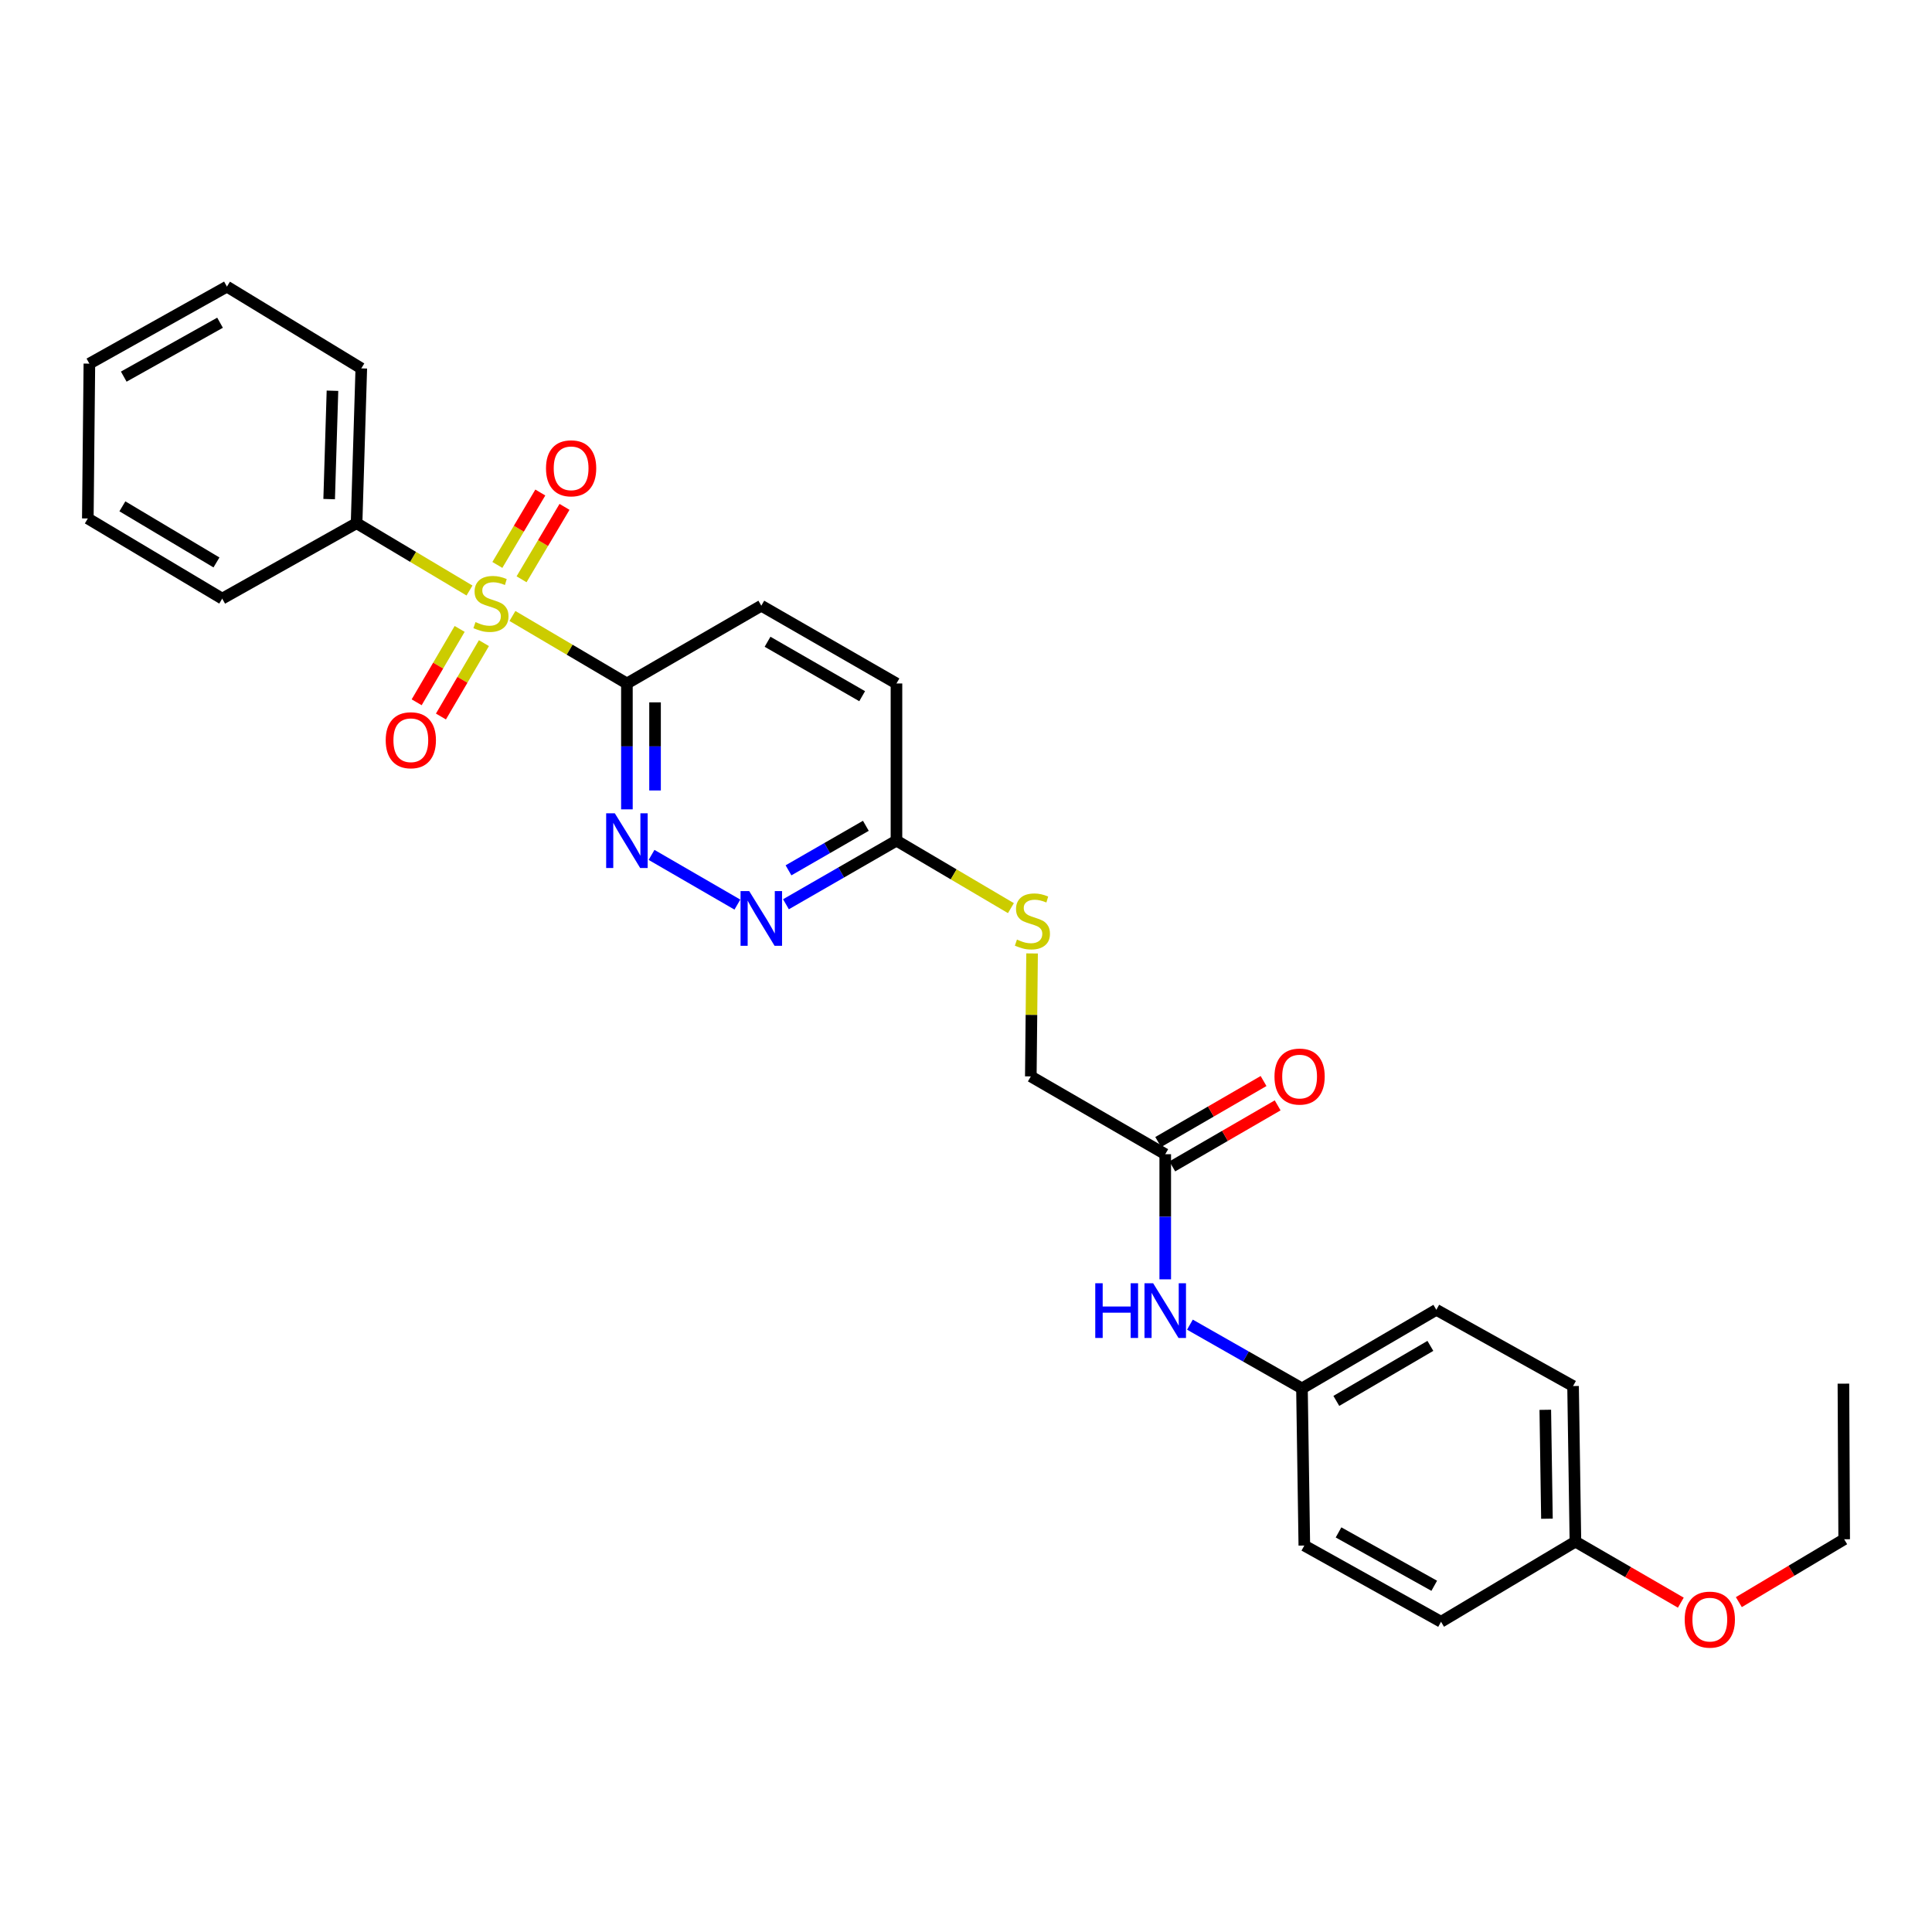 <?xml version='1.0' encoding='iso-8859-1'?>
<svg version='1.1' baseProfile='full'
              xmlns='http://www.w3.org/2000/svg'
                      xmlns:rdkit='http://www.rdkit.org/xml'
                      xmlns:xlink='http://www.w3.org/1999/xlink'
                  xml:space='preserve'
width='1000px' height='1000px' viewBox='0 0 1000 1000'>
<!-- END OF HEADER -->
<rect style='opacity:1.0;fill:#FFFFFF;stroke:none' width='1000' height='1000' x='0' y='0'> </rect>
<path class='bond-0' d='M 265.24,318.832 L 294.864,336.299' style='fill:none;fill-rule:evenodd;stroke:#CCCC00;stroke-width:6px;stroke-linecap:butt;stroke-linejoin:miter;stroke-opacity:1' />
<path class='bond-0' d='M 294.864,336.299 L 324.488,353.766' style='fill:none;fill-rule:evenodd;stroke:#000000;stroke-width:6px;stroke-linecap:butt;stroke-linejoin:miter;stroke-opacity:1' />
<path class='bond-3' d='M 237.916,325.525 L 226.79,344.515' style='fill:none;fill-rule:evenodd;stroke:#CCCC00;stroke-width:6px;stroke-linecap:butt;stroke-linejoin:miter;stroke-opacity:1' />
<path class='bond-3' d='M 226.79,344.515 L 215.664,363.505' style='fill:none;fill-rule:evenodd;stroke:#FF0000;stroke-width:6px;stroke-linecap:butt;stroke-linejoin:miter;stroke-opacity:1' />
<path class='bond-3' d='M 250.48,332.886 L 239.354,351.876' style='fill:none;fill-rule:evenodd;stroke:#CCCC00;stroke-width:6px;stroke-linecap:butt;stroke-linejoin:miter;stroke-opacity:1' />
<path class='bond-3' d='M 239.354,351.876 L 228.228,370.866' style='fill:none;fill-rule:evenodd;stroke:#FF0000;stroke-width:6px;stroke-linecap:butt;stroke-linejoin:miter;stroke-opacity:1' />
<path class='bond-4' d='M 269.96,299.835 L 281.074,281.094' style='fill:none;fill-rule:evenodd;stroke:#CCCC00;stroke-width:6px;stroke-linecap:butt;stroke-linejoin:miter;stroke-opacity:1' />
<path class='bond-4' d='M 281.074,281.094 L 292.189,262.354' style='fill:none;fill-rule:evenodd;stroke:#FF0000;stroke-width:6px;stroke-linecap:butt;stroke-linejoin:miter;stroke-opacity:1' />
<path class='bond-4' d='M 257.435,292.407 L 268.55,273.666' style='fill:none;fill-rule:evenodd;stroke:#CCCC00;stroke-width:6px;stroke-linecap:butt;stroke-linejoin:miter;stroke-opacity:1' />
<path class='bond-4' d='M 268.55,273.666 L 279.665,254.926' style='fill:none;fill-rule:evenodd;stroke:#FF0000;stroke-width:6px;stroke-linecap:butt;stroke-linejoin:miter;stroke-opacity:1' />
<path class='bond-6' d='M 243.013,305.653 L 213.788,288.226' style='fill:none;fill-rule:evenodd;stroke:#CCCC00;stroke-width:6px;stroke-linecap:butt;stroke-linejoin:miter;stroke-opacity:1' />
<path class='bond-6' d='M 213.788,288.226 L 184.563,270.799' style='fill:none;fill-rule:evenodd;stroke:#000000;stroke-width:6px;stroke-linecap:butt;stroke-linejoin:miter;stroke-opacity:1' />
<path class='bond-1' d='M 324.488,353.766 L 324.488,386.343' style='fill:none;fill-rule:evenodd;stroke:#000000;stroke-width:6px;stroke-linecap:butt;stroke-linejoin:miter;stroke-opacity:1' />
<path class='bond-1' d='M 324.488,386.343 L 324.488,418.921' style='fill:none;fill-rule:evenodd;stroke:#0000FF;stroke-width:6px;stroke-linecap:butt;stroke-linejoin:miter;stroke-opacity:1' />
<path class='bond-1' d='M 339.05,363.539 L 339.05,386.343' style='fill:none;fill-rule:evenodd;stroke:#000000;stroke-width:6px;stroke-linecap:butt;stroke-linejoin:miter;stroke-opacity:1' />
<path class='bond-1' d='M 339.05,386.343 L 339.05,409.148' style='fill:none;fill-rule:evenodd;stroke:#0000FF;stroke-width:6px;stroke-linecap:butt;stroke-linejoin:miter;stroke-opacity:1' />
<path class='bond-9' d='M 324.488,353.766 L 394.051,313.512' style='fill:none;fill-rule:evenodd;stroke:#000000;stroke-width:6px;stroke-linecap:butt;stroke-linejoin:miter;stroke-opacity:1' />
<path class='bond-2' d='M 337.238,442.495 L 381.67,468.217' style='fill:none;fill-rule:evenodd;stroke:#0000FF;stroke-width:6px;stroke-linecap:butt;stroke-linejoin:miter;stroke-opacity:1' />
<path class='bond-29' d='M 406.809,468.041 L 435.409,451.578' style='fill:none;fill-rule:evenodd;stroke:#0000FF;stroke-width:6px;stroke-linecap:butt;stroke-linejoin:miter;stroke-opacity:1' />
<path class='bond-29' d='M 435.409,451.578 L 464.009,435.115' style='fill:none;fill-rule:evenodd;stroke:#000000;stroke-width:6px;stroke-linecap:butt;stroke-linejoin:miter;stroke-opacity:1' />
<path class='bond-29' d='M 408.125,450.482 L 428.145,438.958' style='fill:none;fill-rule:evenodd;stroke:#0000FF;stroke-width:6px;stroke-linecap:butt;stroke-linejoin:miter;stroke-opacity:1' />
<path class='bond-29' d='M 428.145,438.958 L 448.165,427.434' style='fill:none;fill-rule:evenodd;stroke:#000000;stroke-width:6px;stroke-linecap:butt;stroke-linejoin:miter;stroke-opacity:1' />
<path class='bond-5' d='M 603.126,597.416 L 533.547,557.146' style='fill:none;fill-rule:evenodd;stroke:#000000;stroke-width:6px;stroke-linecap:butt;stroke-linejoin:miter;stroke-opacity:1' />
<path class='bond-8' d='M 603.126,597.416 L 603.126,629.8' style='fill:none;fill-rule:evenodd;stroke:#000000;stroke-width:6px;stroke-linecap:butt;stroke-linejoin:miter;stroke-opacity:1' />
<path class='bond-8' d='M 603.126,629.8 L 603.126,662.185' style='fill:none;fill-rule:evenodd;stroke:#0000FF;stroke-width:6px;stroke-linecap:butt;stroke-linejoin:miter;stroke-opacity:1' />
<path class='bond-11' d='M 606.774,603.717 L 634.043,587.927' style='fill:none;fill-rule:evenodd;stroke:#000000;stroke-width:6px;stroke-linecap:butt;stroke-linejoin:miter;stroke-opacity:1' />
<path class='bond-11' d='M 634.043,587.927 L 661.311,572.137' style='fill:none;fill-rule:evenodd;stroke:#FF0000;stroke-width:6px;stroke-linecap:butt;stroke-linejoin:miter;stroke-opacity:1' />
<path class='bond-11' d='M 599.478,591.115 L 626.746,575.326' style='fill:none;fill-rule:evenodd;stroke:#000000;stroke-width:6px;stroke-linecap:butt;stroke-linejoin:miter;stroke-opacity:1' />
<path class='bond-11' d='M 626.746,575.326 L 654.015,559.536' style='fill:none;fill-rule:evenodd;stroke:#FF0000;stroke-width:6px;stroke-linecap:butt;stroke-linejoin:miter;stroke-opacity:1' />
<path class='bond-21' d='M 184.563,270.799 L 187.006,190.672' style='fill:none;fill-rule:evenodd;stroke:#000000;stroke-width:6px;stroke-linecap:butt;stroke-linejoin:miter;stroke-opacity:1' />
<path class='bond-21' d='M 170.375,258.336 L 172.085,202.247' style='fill:none;fill-rule:evenodd;stroke:#000000;stroke-width:6px;stroke-linecap:butt;stroke-linejoin:miter;stroke-opacity:1' />
<path class='bond-22' d='M 184.563,270.799 L 115.017,309.848' style='fill:none;fill-rule:evenodd;stroke:#000000;stroke-width:6px;stroke-linecap:butt;stroke-linejoin:miter;stroke-opacity:1' />
<path class='bond-7' d='M 464.009,435.115 L 464.009,353.766' style='fill:none;fill-rule:evenodd;stroke:#000000;stroke-width:6px;stroke-linecap:butt;stroke-linejoin:miter;stroke-opacity:1' />
<path class='bond-10' d='M 464.009,435.115 L 493.63,452.581' style='fill:none;fill-rule:evenodd;stroke:#000000;stroke-width:6px;stroke-linecap:butt;stroke-linejoin:miter;stroke-opacity:1' />
<path class='bond-10' d='M 493.63,452.581 L 523.25,470.048' style='fill:none;fill-rule:evenodd;stroke:#CCCC00;stroke-width:6px;stroke-linecap:butt;stroke-linejoin:miter;stroke-opacity:1' />
<path class='bond-13' d='M 615.902,685.638 L 644.898,702.138' style='fill:none;fill-rule:evenodd;stroke:#0000FF;stroke-width:6px;stroke-linecap:butt;stroke-linejoin:miter;stroke-opacity:1' />
<path class='bond-13' d='M 644.898,702.138 L 673.894,718.638' style='fill:none;fill-rule:evenodd;stroke:#000000;stroke-width:6px;stroke-linecap:butt;stroke-linejoin:miter;stroke-opacity:1' />
<path class='bond-14' d='M 394.051,313.512 L 464.009,353.766' style='fill:none;fill-rule:evenodd;stroke:#000000;stroke-width:6px;stroke-linecap:butt;stroke-linejoin:miter;stroke-opacity:1' />
<path class='bond-14' d='M 397.282,332.171 L 446.254,360.349' style='fill:none;fill-rule:evenodd;stroke:#000000;stroke-width:6px;stroke-linecap:butt;stroke-linejoin:miter;stroke-opacity:1' />
<path class='bond-12' d='M 534.2,493.5 L 533.874,525.323' style='fill:none;fill-rule:evenodd;stroke:#CCCC00;stroke-width:6px;stroke-linecap:butt;stroke-linejoin:miter;stroke-opacity:1' />
<path class='bond-12' d='M 533.874,525.323 L 533.547,557.146' style='fill:none;fill-rule:evenodd;stroke:#000000;stroke-width:6px;stroke-linecap:butt;stroke-linejoin:miter;stroke-opacity:1' />
<path class='bond-16' d='M 673.894,718.638 L 675.115,799.971' style='fill:none;fill-rule:evenodd;stroke:#000000;stroke-width:6px;stroke-linecap:butt;stroke-linejoin:miter;stroke-opacity:1' />
<path class='bond-17' d='M 673.894,718.638 L 743.44,677.956' style='fill:none;fill-rule:evenodd;stroke:#000000;stroke-width:6px;stroke-linecap:butt;stroke-linejoin:miter;stroke-opacity:1' />
<path class='bond-17' d='M 691.678,725.105 L 740.36,696.627' style='fill:none;fill-rule:evenodd;stroke:#000000;stroke-width:6px;stroke-linecap:butt;stroke-linejoin:miter;stroke-opacity:1' />
<path class='bond-15' d='M 815.437,797.94 L 814.215,717.417' style='fill:none;fill-rule:evenodd;stroke:#000000;stroke-width:6px;stroke-linecap:butt;stroke-linejoin:miter;stroke-opacity:1' />
<path class='bond-15' d='M 800.694,786.083 L 799.839,729.716' style='fill:none;fill-rule:evenodd;stroke:#000000;stroke-width:6px;stroke-linecap:butt;stroke-linejoin:miter;stroke-opacity:1' />
<path class='bond-20' d='M 815.437,797.94 L 842.713,813.737' style='fill:none;fill-rule:evenodd;stroke:#000000;stroke-width:6px;stroke-linecap:butt;stroke-linejoin:miter;stroke-opacity:1' />
<path class='bond-20' d='M 842.713,813.737 L 869.99,829.534' style='fill:none;fill-rule:evenodd;stroke:#FF0000;stroke-width:6px;stroke-linecap:butt;stroke-linejoin:miter;stroke-opacity:1' />
<path class='bond-30' d='M 815.437,797.94 L 745.883,839.432' style='fill:none;fill-rule:evenodd;stroke:#000000;stroke-width:6px;stroke-linecap:butt;stroke-linejoin:miter;stroke-opacity:1' />
<path class='bond-19' d='M 675.115,799.971 L 745.883,839.432' style='fill:none;fill-rule:evenodd;stroke:#000000;stroke-width:6px;stroke-linecap:butt;stroke-linejoin:miter;stroke-opacity:1' />
<path class='bond-19' d='M 692.822,793.172 L 742.359,820.795' style='fill:none;fill-rule:evenodd;stroke:#000000;stroke-width:6px;stroke-linecap:butt;stroke-linejoin:miter;stroke-opacity:1' />
<path class='bond-18' d='M 743.44,677.956 L 814.215,717.417' style='fill:none;fill-rule:evenodd;stroke:#000000;stroke-width:6px;stroke-linecap:butt;stroke-linejoin:miter;stroke-opacity:1' />
<path class='bond-23' d='M 900.024,829.259 L 927.285,812.989' style='fill:none;fill-rule:evenodd;stroke:#FF0000;stroke-width:6px;stroke-linecap:butt;stroke-linejoin:miter;stroke-opacity:1' />
<path class='bond-23' d='M 927.285,812.989 L 954.545,796.719' style='fill:none;fill-rule:evenodd;stroke:#000000;stroke-width:6px;stroke-linecap:butt;stroke-linejoin:miter;stroke-opacity:1' />
<path class='bond-26' d='M 187.006,190.672 L 117.46,148.355' style='fill:none;fill-rule:evenodd;stroke:#000000;stroke-width:6px;stroke-linecap:butt;stroke-linejoin:miter;stroke-opacity:1' />
<path class='bond-25' d='M 115.017,309.848 L 45.455,268.356' style='fill:none;fill-rule:evenodd;stroke:#000000;stroke-width:6px;stroke-linecap:butt;stroke-linejoin:miter;stroke-opacity:1' />
<path class='bond-25' d='M 112.042,291.118 L 63.348,262.074' style='fill:none;fill-rule:evenodd;stroke:#000000;stroke-width:6px;stroke-linecap:butt;stroke-linejoin:miter;stroke-opacity:1' />
<path class='bond-24' d='M 954.545,796.719 L 954.149,716.179' style='fill:none;fill-rule:evenodd;stroke:#000000;stroke-width:6px;stroke-linecap:butt;stroke-linejoin:miter;stroke-opacity:1' />
<path class='bond-27' d='M 45.455,268.356 L 46.264,188.213' style='fill:none;fill-rule:evenodd;stroke:#000000;stroke-width:6px;stroke-linecap:butt;stroke-linejoin:miter;stroke-opacity:1' />
<path class='bond-28' d='M 117.46,148.355 L 46.264,188.213' style='fill:none;fill-rule:evenodd;stroke:#000000;stroke-width:6px;stroke-linecap:butt;stroke-linejoin:miter;stroke-opacity:1' />
<path class='bond-28' d='M 113.893,167.04 L 64.056,194.94' style='fill:none;fill-rule:evenodd;stroke:#000000;stroke-width:6px;stroke-linecap:butt;stroke-linejoin:miter;stroke-opacity:1' />
<path  class='atom-0' d='M 246.117 321.994
Q 246.437 322.114, 247.757 322.674
Q 249.077 323.234, 250.517 323.594
Q 251.997 323.914, 253.437 323.914
Q 256.117 323.914, 257.677 322.634
Q 259.237 321.314, 259.237 319.034
Q 259.237 317.474, 258.437 316.514
Q 257.677 315.554, 256.477 315.034
Q 255.277 314.514, 253.277 313.914
Q 250.757 313.154, 249.237 312.434
Q 247.757 311.714, 246.677 310.194
Q 245.637 308.674, 245.637 306.114
Q 245.637 302.554, 248.037 300.354
Q 250.477 298.154, 255.277 298.154
Q 258.557 298.154, 262.277 299.714
L 261.357 302.794
Q 257.957 301.394, 255.397 301.394
Q 252.637 301.394, 251.117 302.554
Q 249.597 303.674, 249.637 305.634
Q 249.637 307.154, 250.397 308.074
Q 251.197 308.994, 252.317 309.514
Q 253.477 310.034, 255.397 310.634
Q 257.957 311.434, 259.477 312.234
Q 260.997 313.034, 262.077 314.674
Q 263.197 316.274, 263.197 319.034
Q 263.197 322.954, 260.557 325.074
Q 257.957 327.154, 253.597 327.154
Q 251.077 327.154, 249.157 326.594
Q 247.277 326.074, 245.037 325.154
L 246.117 321.994
' fill='#CCCC00'/>
<path  class='atom-2' d='M 318.228 420.955
L 327.508 435.955
Q 328.428 437.435, 329.908 440.115
Q 331.388 442.795, 331.468 442.955
L 331.468 420.955
L 335.228 420.955
L 335.228 449.275
L 331.348 449.275
L 321.388 432.875
Q 320.228 430.955, 318.988 428.755
Q 317.788 426.555, 317.428 425.875
L 317.428 449.275
L 313.748 449.275
L 313.748 420.955
L 318.228 420.955
' fill='#0000FF'/>
<path  class='atom-3' d='M 387.791 461.225
L 397.071 476.225
Q 397.991 477.705, 399.471 480.385
Q 400.951 483.065, 401.031 483.225
L 401.031 461.225
L 404.791 461.225
L 404.791 489.545
L 400.911 489.545
L 390.951 473.145
Q 389.791 471.225, 388.551 469.025
Q 387.351 466.825, 386.991 466.145
L 386.991 489.545
L 383.311 489.545
L 383.311 461.225
L 387.791 461.225
' fill='#0000FF'/>
<path  class='atom-4' d='M 199.642 383.146
Q 199.642 376.346, 203.002 372.546
Q 206.362 368.746, 212.642 368.746
Q 218.922 368.746, 222.282 372.546
Q 225.642 376.346, 225.642 383.146
Q 225.642 390.026, 222.242 393.946
Q 218.842 397.826, 212.642 397.826
Q 206.402 397.826, 203.002 393.946
Q 199.642 390.066, 199.642 383.146
M 212.642 394.626
Q 216.962 394.626, 219.282 391.746
Q 221.642 388.826, 221.642 383.146
Q 221.642 377.586, 219.282 374.786
Q 216.962 371.946, 212.642 371.946
Q 208.322 371.946, 205.962 374.746
Q 203.642 377.546, 203.642 383.146
Q 203.642 388.866, 205.962 391.746
Q 208.322 394.626, 212.642 394.626
' fill='#FF0000'/>
<path  class='atom-5' d='M 282.609 242.396
Q 282.609 235.596, 285.969 231.796
Q 289.329 227.996, 295.609 227.996
Q 301.889 227.996, 305.249 231.796
Q 308.609 235.596, 308.609 242.396
Q 308.609 249.276, 305.209 253.196
Q 301.809 257.076, 295.609 257.076
Q 289.369 257.076, 285.969 253.196
Q 282.609 249.316, 282.609 242.396
M 295.609 253.876
Q 299.929 253.876, 302.249 250.996
Q 304.609 248.076, 304.609 242.396
Q 304.609 236.836, 302.249 234.036
Q 299.929 231.196, 295.609 231.196
Q 291.289 231.196, 288.929 233.996
Q 286.609 236.796, 286.609 242.396
Q 286.609 248.116, 288.929 250.996
Q 291.289 253.876, 295.609 253.876
' fill='#FF0000'/>
<path  class='atom-9' d='M 566.906 664.208
L 570.746 664.208
L 570.746 676.248
L 585.226 676.248
L 585.226 664.208
L 589.066 664.208
L 589.066 692.528
L 585.226 692.528
L 585.226 679.448
L 570.746 679.448
L 570.746 692.528
L 566.906 692.528
L 566.906 664.208
' fill='#0000FF'/>
<path  class='atom-9' d='M 596.866 664.208
L 606.146 679.208
Q 607.066 680.688, 608.546 683.368
Q 610.026 686.048, 610.106 686.208
L 610.106 664.208
L 613.866 664.208
L 613.866 692.528
L 609.986 692.528
L 600.026 676.128
Q 598.866 674.208, 597.626 672.008
Q 596.426 669.808, 596.066 669.128
L 596.066 692.528
L 592.386 692.528
L 592.386 664.208
L 596.866 664.208
' fill='#0000FF'/>
<path  class='atom-11' d='M 526.373 486.326
Q 526.693 486.446, 528.013 487.006
Q 529.333 487.566, 530.773 487.926
Q 532.253 488.246, 533.693 488.246
Q 536.373 488.246, 537.933 486.966
Q 539.493 485.646, 539.493 483.366
Q 539.493 481.806, 538.693 480.846
Q 537.933 479.886, 536.733 479.366
Q 535.533 478.846, 533.533 478.246
Q 531.013 477.486, 529.493 476.766
Q 528.013 476.046, 526.933 474.526
Q 525.893 473.006, 525.893 470.446
Q 525.893 466.886, 528.293 464.686
Q 530.733 462.486, 535.533 462.486
Q 538.813 462.486, 542.533 464.046
L 541.613 467.126
Q 538.213 465.726, 535.653 465.726
Q 532.893 465.726, 531.373 466.886
Q 529.853 468.006, 529.893 469.966
Q 529.893 471.486, 530.653 472.406
Q 531.453 473.326, 532.573 473.846
Q 533.733 474.366, 535.653 474.966
Q 538.213 475.766, 539.733 476.566
Q 541.253 477.366, 542.333 479.006
Q 543.453 480.606, 543.453 483.366
Q 543.453 487.286, 540.813 489.406
Q 538.213 491.486, 533.853 491.486
Q 531.333 491.486, 529.413 490.926
Q 527.533 490.406, 525.293 489.486
L 526.373 486.326
' fill='#CCCC00'/>
<path  class='atom-12' d='M 659.672 557.226
Q 659.672 550.426, 663.032 546.626
Q 666.392 542.826, 672.672 542.826
Q 678.952 542.826, 682.312 546.626
Q 685.672 550.426, 685.672 557.226
Q 685.672 564.106, 682.272 568.026
Q 678.872 571.906, 672.672 571.906
Q 666.432 571.906, 663.032 568.026
Q 659.672 564.146, 659.672 557.226
M 672.672 568.706
Q 676.992 568.706, 679.312 565.826
Q 681.672 562.906, 681.672 557.226
Q 681.672 551.666, 679.312 548.866
Q 676.992 546.026, 672.672 546.026
Q 668.352 546.026, 665.992 548.826
Q 663.672 551.626, 663.672 557.226
Q 663.672 562.946, 665.992 565.826
Q 668.352 568.706, 672.672 568.706
' fill='#FF0000'/>
<path  class='atom-21' d='M 871.999 838.307
Q 871.999 831.507, 875.359 827.707
Q 878.719 823.907, 884.999 823.907
Q 891.279 823.907, 894.639 827.707
Q 897.999 831.507, 897.999 838.307
Q 897.999 845.187, 894.599 849.107
Q 891.199 852.987, 884.999 852.987
Q 878.759 852.987, 875.359 849.107
Q 871.999 845.227, 871.999 838.307
M 884.999 849.787
Q 889.319 849.787, 891.639 846.907
Q 893.999 843.987, 893.999 838.307
Q 893.999 832.747, 891.639 829.947
Q 889.319 827.107, 884.999 827.107
Q 880.679 827.107, 878.319 829.907
Q 875.999 832.707, 875.999 838.307
Q 875.999 844.027, 878.319 846.907
Q 880.679 849.787, 884.999 849.787
' fill='#FF0000'/>
</svg>
